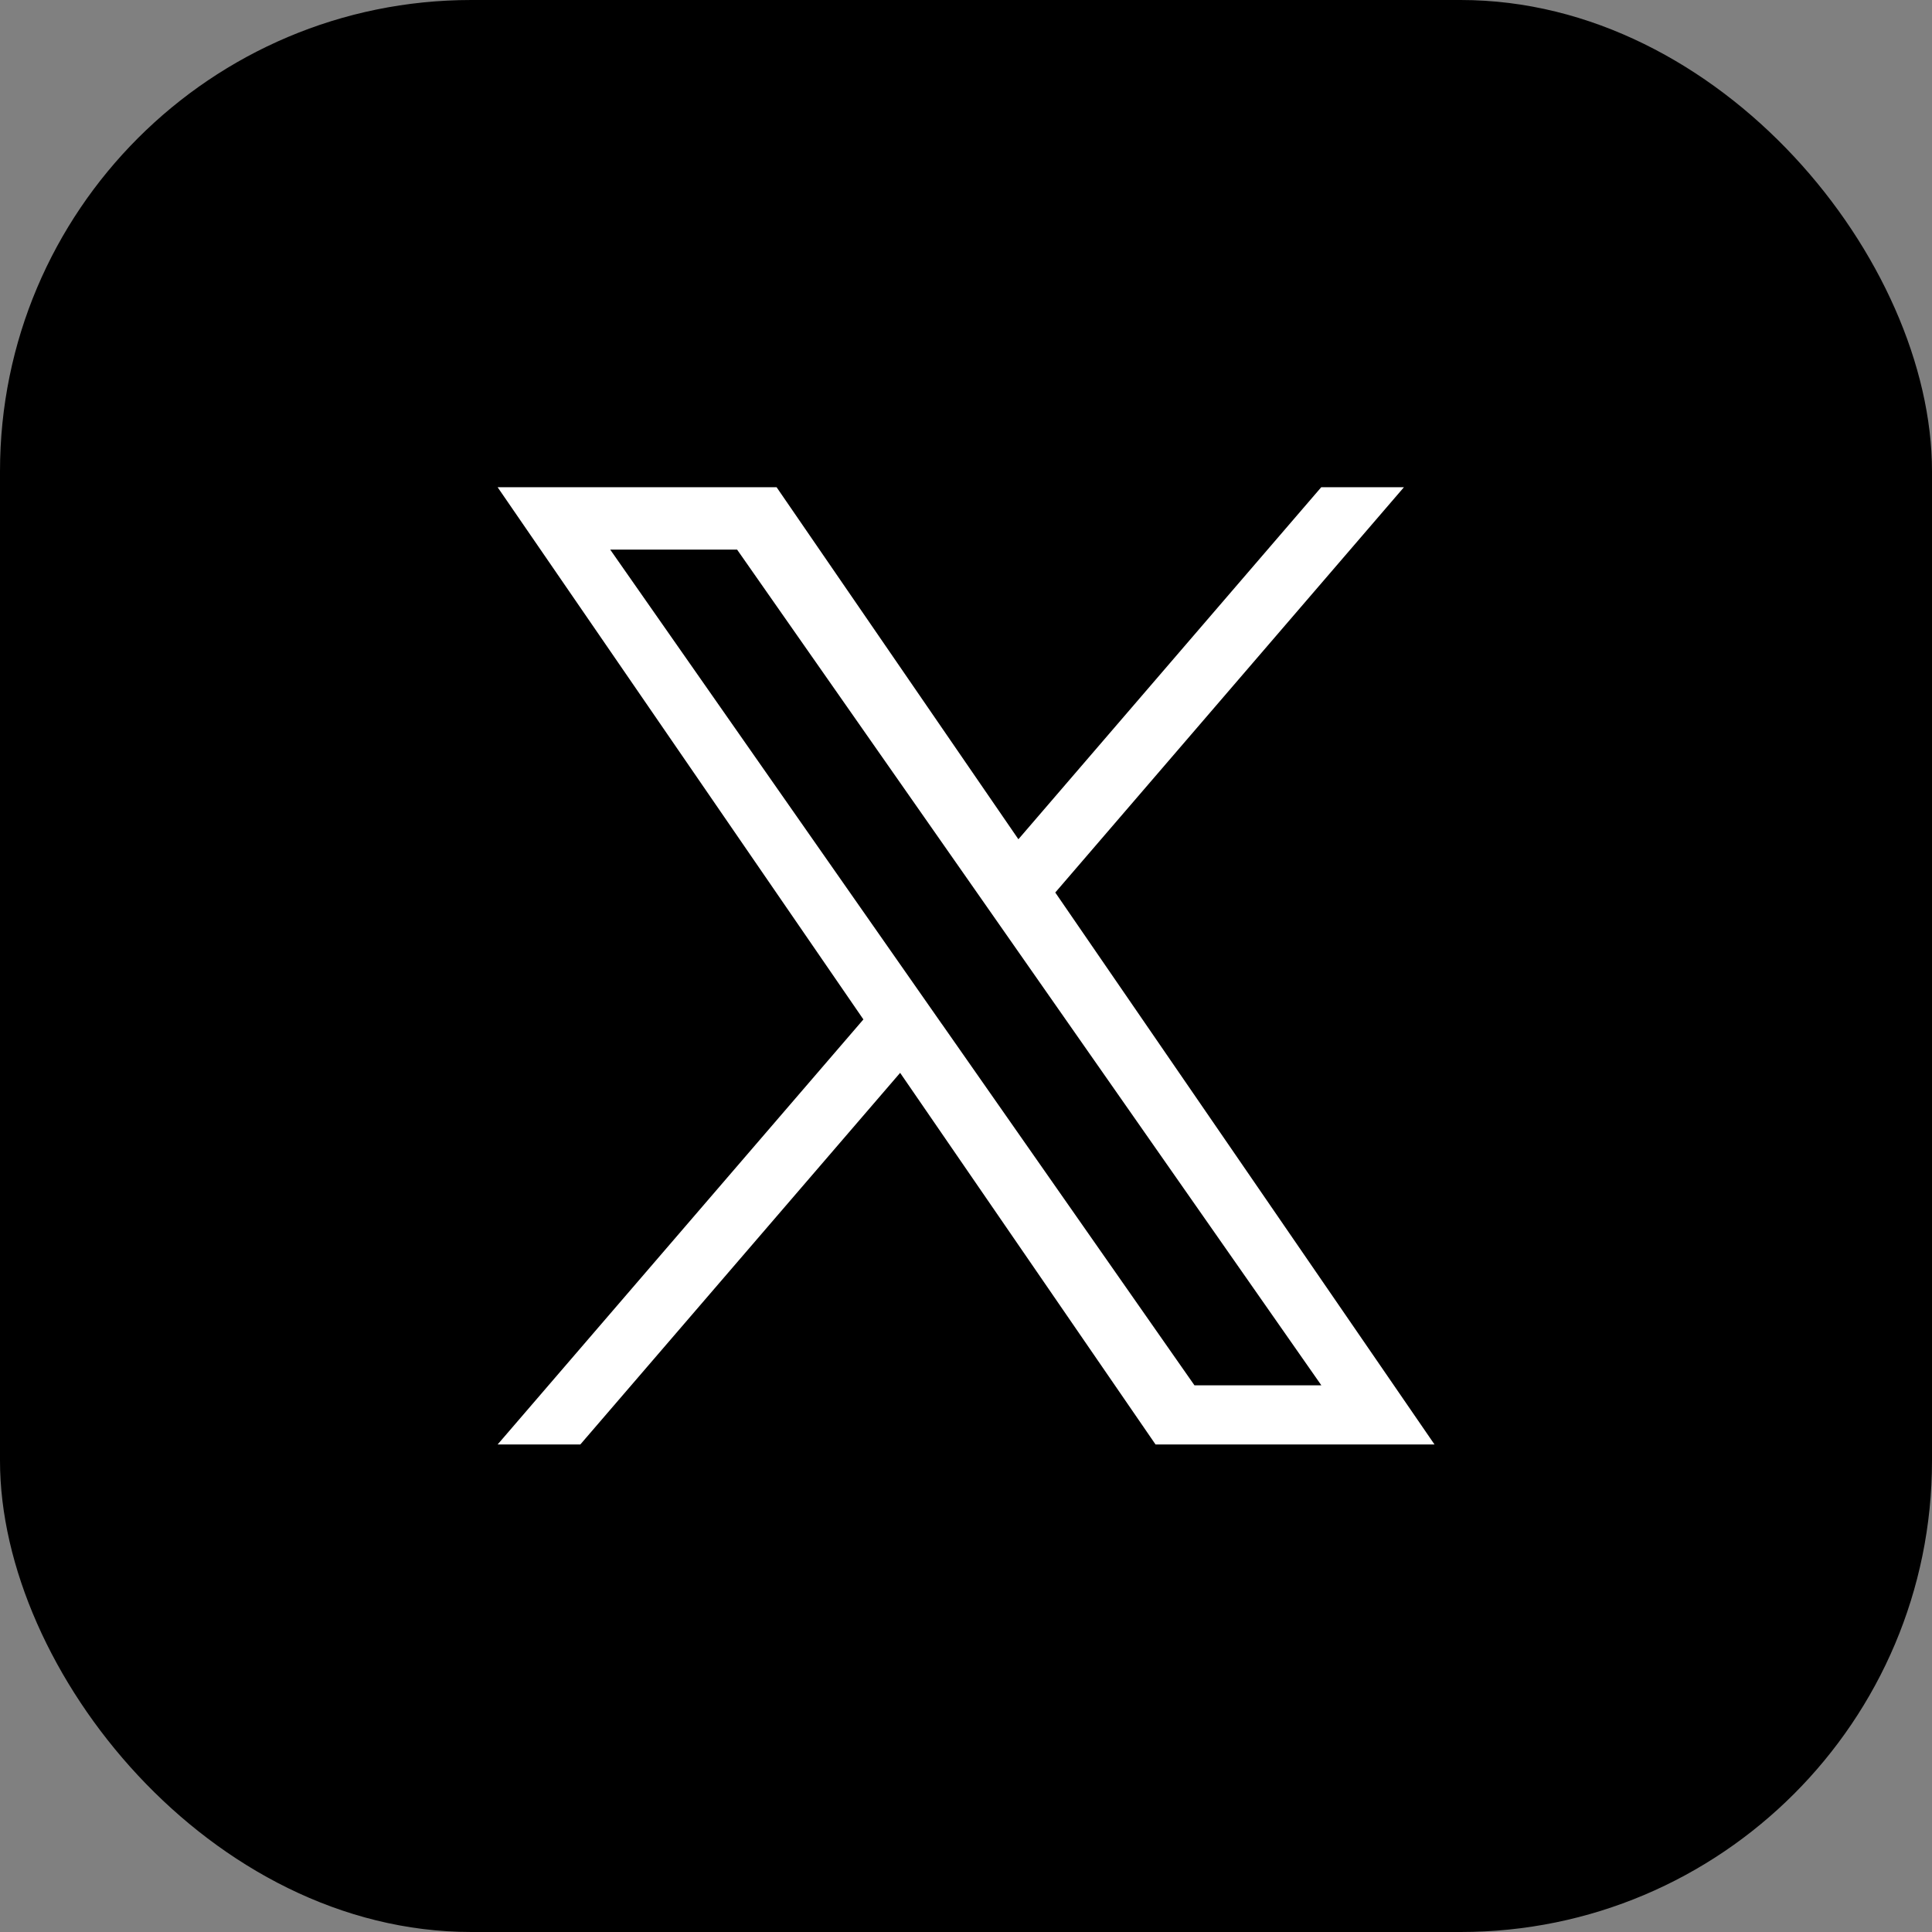 <?xml version="1.0" encoding="UTF-8"?><svg id="_レイヤー_2" xmlns="http://www.w3.org/2000/svg" viewBox="0 0 132 132"><rect x="0" y="0" width="132" height="132" fill="#808080" stroke="none"/><defs><style>.cls-1{fill:#fff;}</style></defs><g id="text"><rect width="132" height="132" rx="32.2" ry="32.2"/><path class="cls-1" d="M72.09,60.99l23.83-27.7h-5.65l-20.69,24.05-16.52-24.05h-19.06l24.99,36.36-24.99,29.04h5.65l21.85-25.39,17.45,25.39h19.06l-25.91-37.71h0ZM64.36,69.98l-2.53-3.62-20.14-28.81h8.67l16.26,23.25,2.53,3.62,21.13,30.23h-8.67l-17.24-24.66h0Z"/></g></svg>
